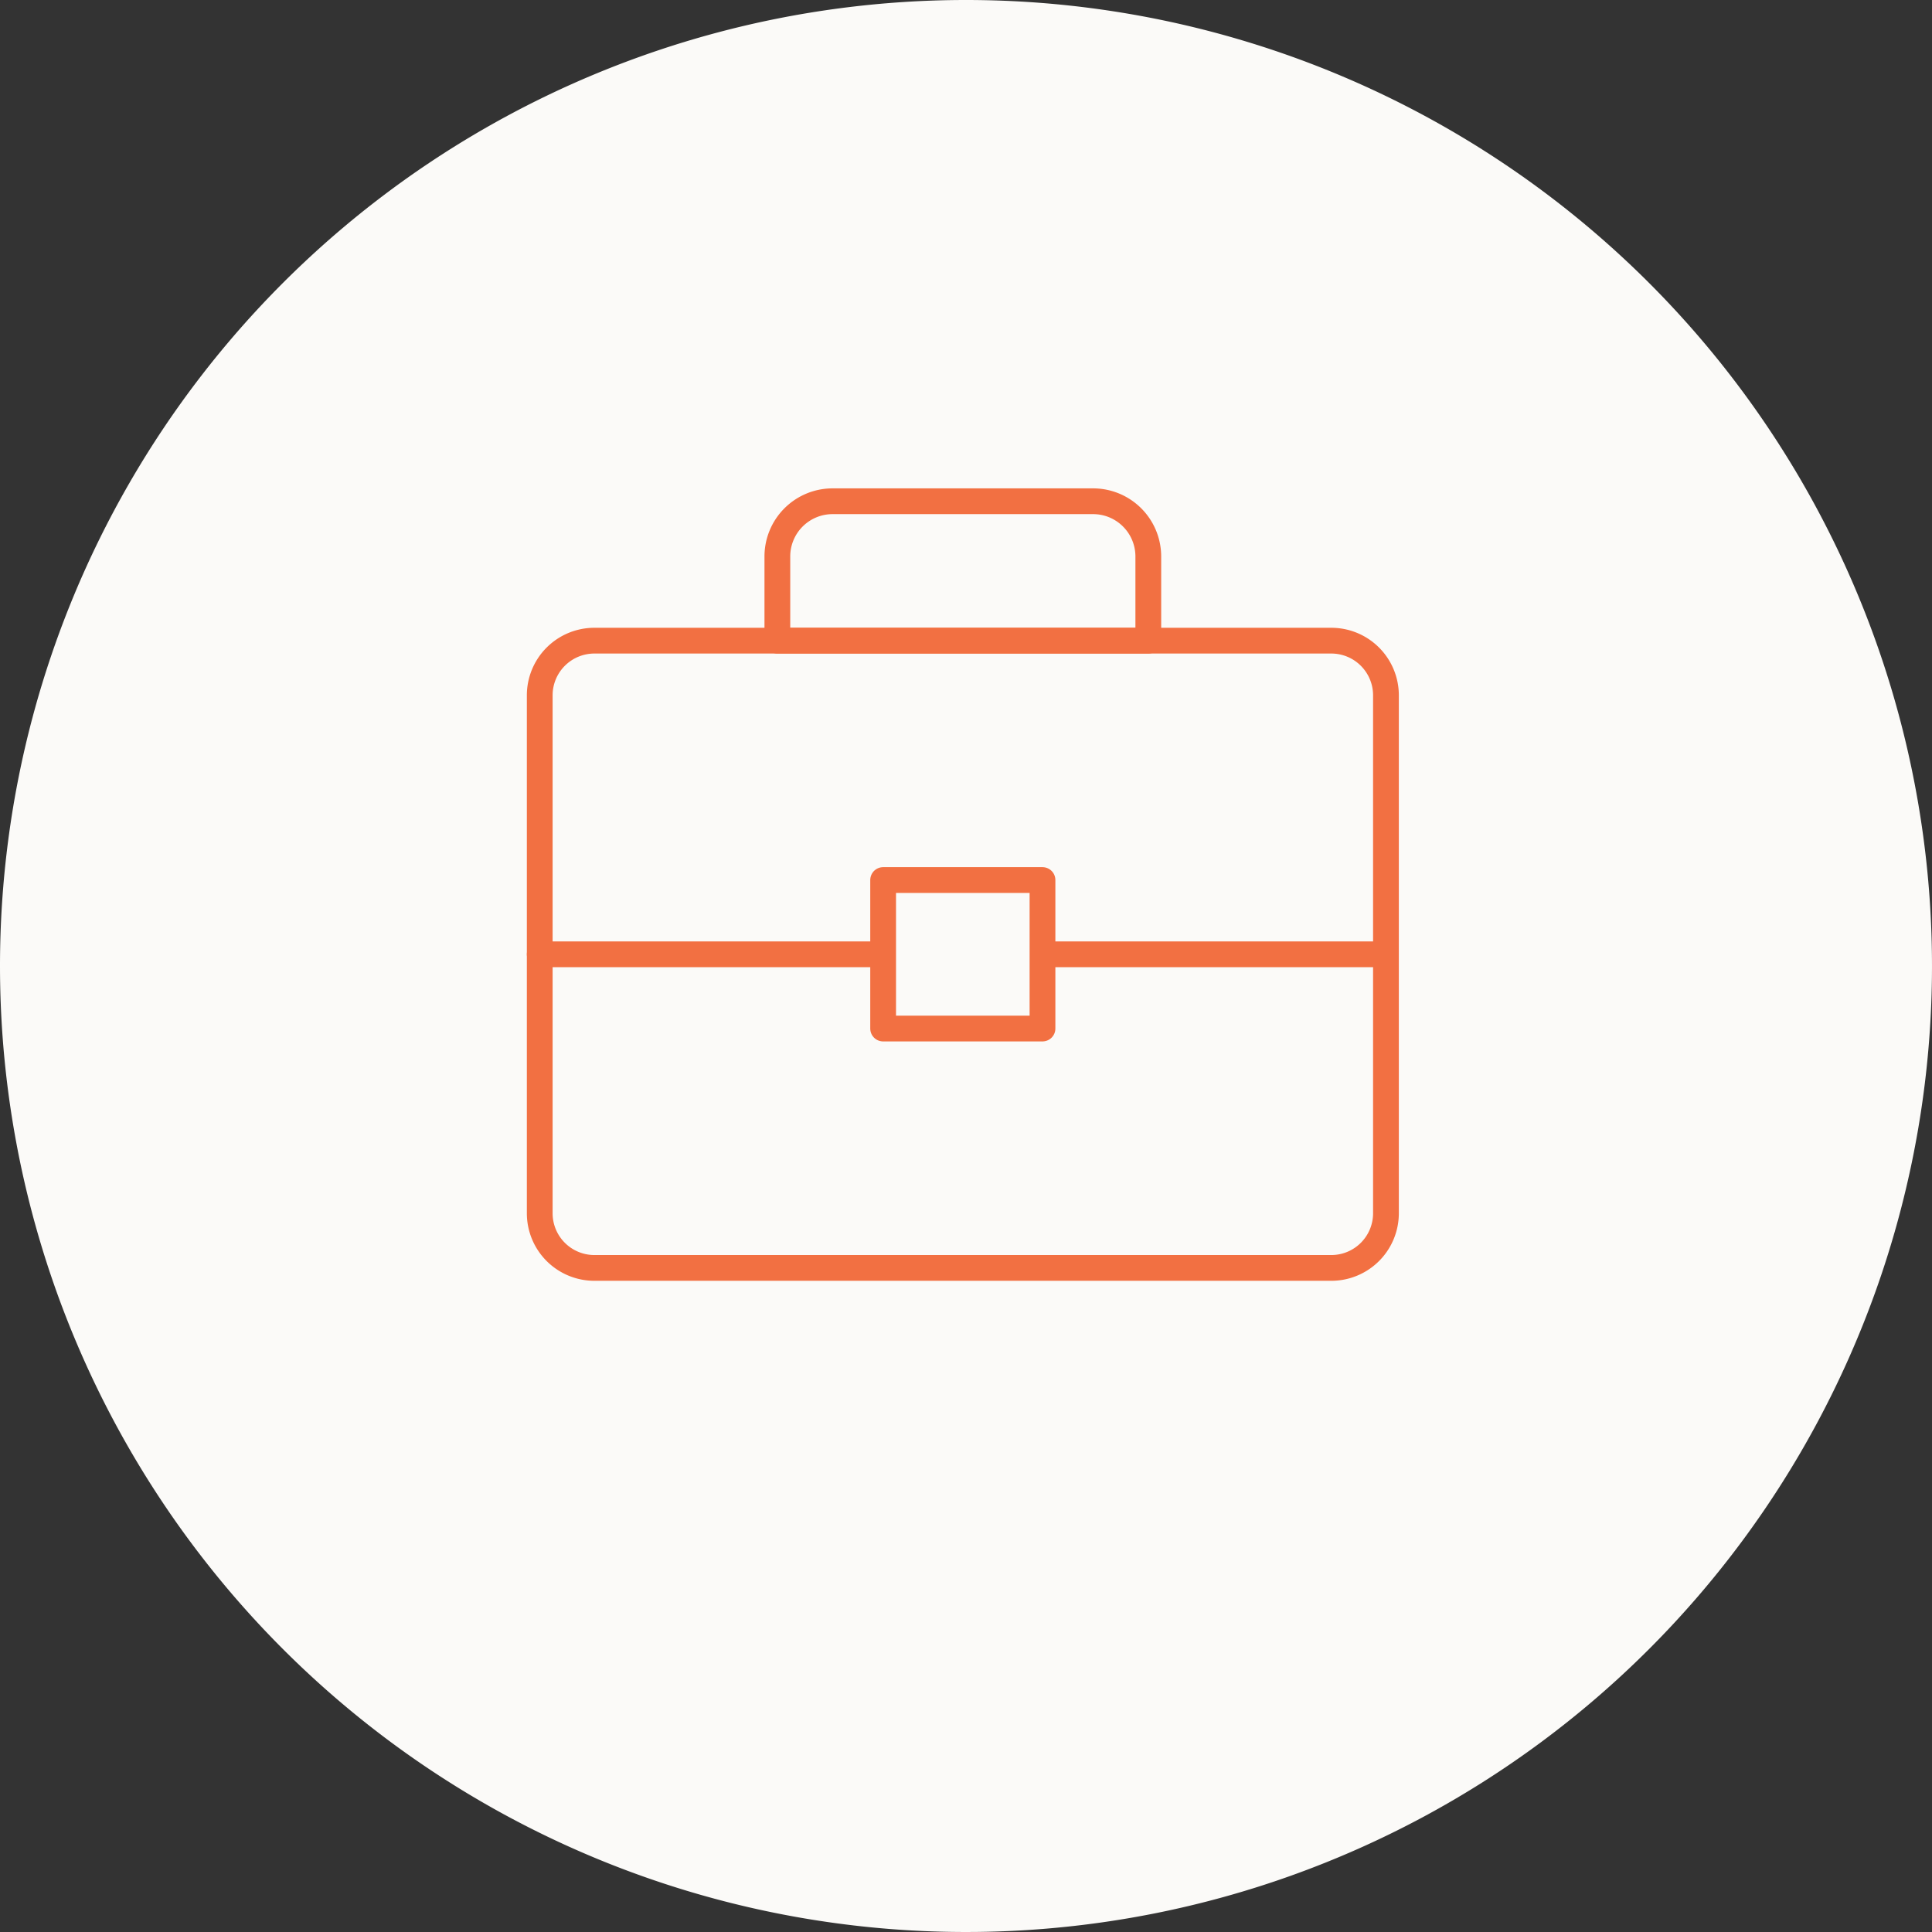 <svg xmlns="http://www.w3.org/2000/svg" width="150" height="150" viewBox="0 0 150 150">
  <rect x="0" y="0" width="150" height="150" fill="#333333" stroke="none"/>
  <g id="Group_12020" data-name="Group 12020" transform="translate(-600 -5027)">
    <path id="Path_2563" data-name="Path 2563" d="M75,0A75,75,0,1,1,0,75,75,75,0,0,1,75,0Z" transform="translate(600 5027)" fill="#fbfaf8"/>
  </g>
  <path id="Path_2614" data-name="Path 2614" d="M102.608,4H82.391A4.287,4.287,0,0,0,78.1,8.287v6.537H106.9V8.287A4.287,4.287,0,0,0,102.608,4Z" transform="translate(-17.746 34.917)" fill="none" stroke="#f27042" stroke-linecap="round" stroke-linejoin="round" stroke-width="2"/>
  <rect id="Rectangle_2080" data-name="Rectangle 2080" width="12.373" height="11.53" transform="translate(68.566 68.326)" fill="none" stroke="#f27042" stroke-linecap="round" stroke-linejoin="round" stroke-width="2"/>
  <line id="Line_431" data-name="Line 431" x2="25.896" transform="translate(41.905 74.091)" fill="none" stroke="#f27042" stroke-linecap="round" stroke-linejoin="round" stroke-width="2"/>
  <line id="Line_432" data-name="Line 432" x2="26.171" transform="translate(81.431 74.091)" fill="none" stroke="#f27042" stroke-linecap="round" stroke-linejoin="round" stroke-width="2"/>
  <path id="Path_2615" data-name="Path 2615" d="M69.7,51.711a4.243,4.243,0,0,0-4.243-4.243H8.243A4.243,4.243,0,0,0,4,51.711V91.925a4.243,4.243,0,0,0,4.243,4.243H65.453A4.243,4.243,0,0,0,69.7,91.925Z" transform="translate(37.905 2.273)" fill="none" stroke="#f27042" stroke-linecap="round" stroke-linejoin="round" stroke-width="2"/>
</svg>
